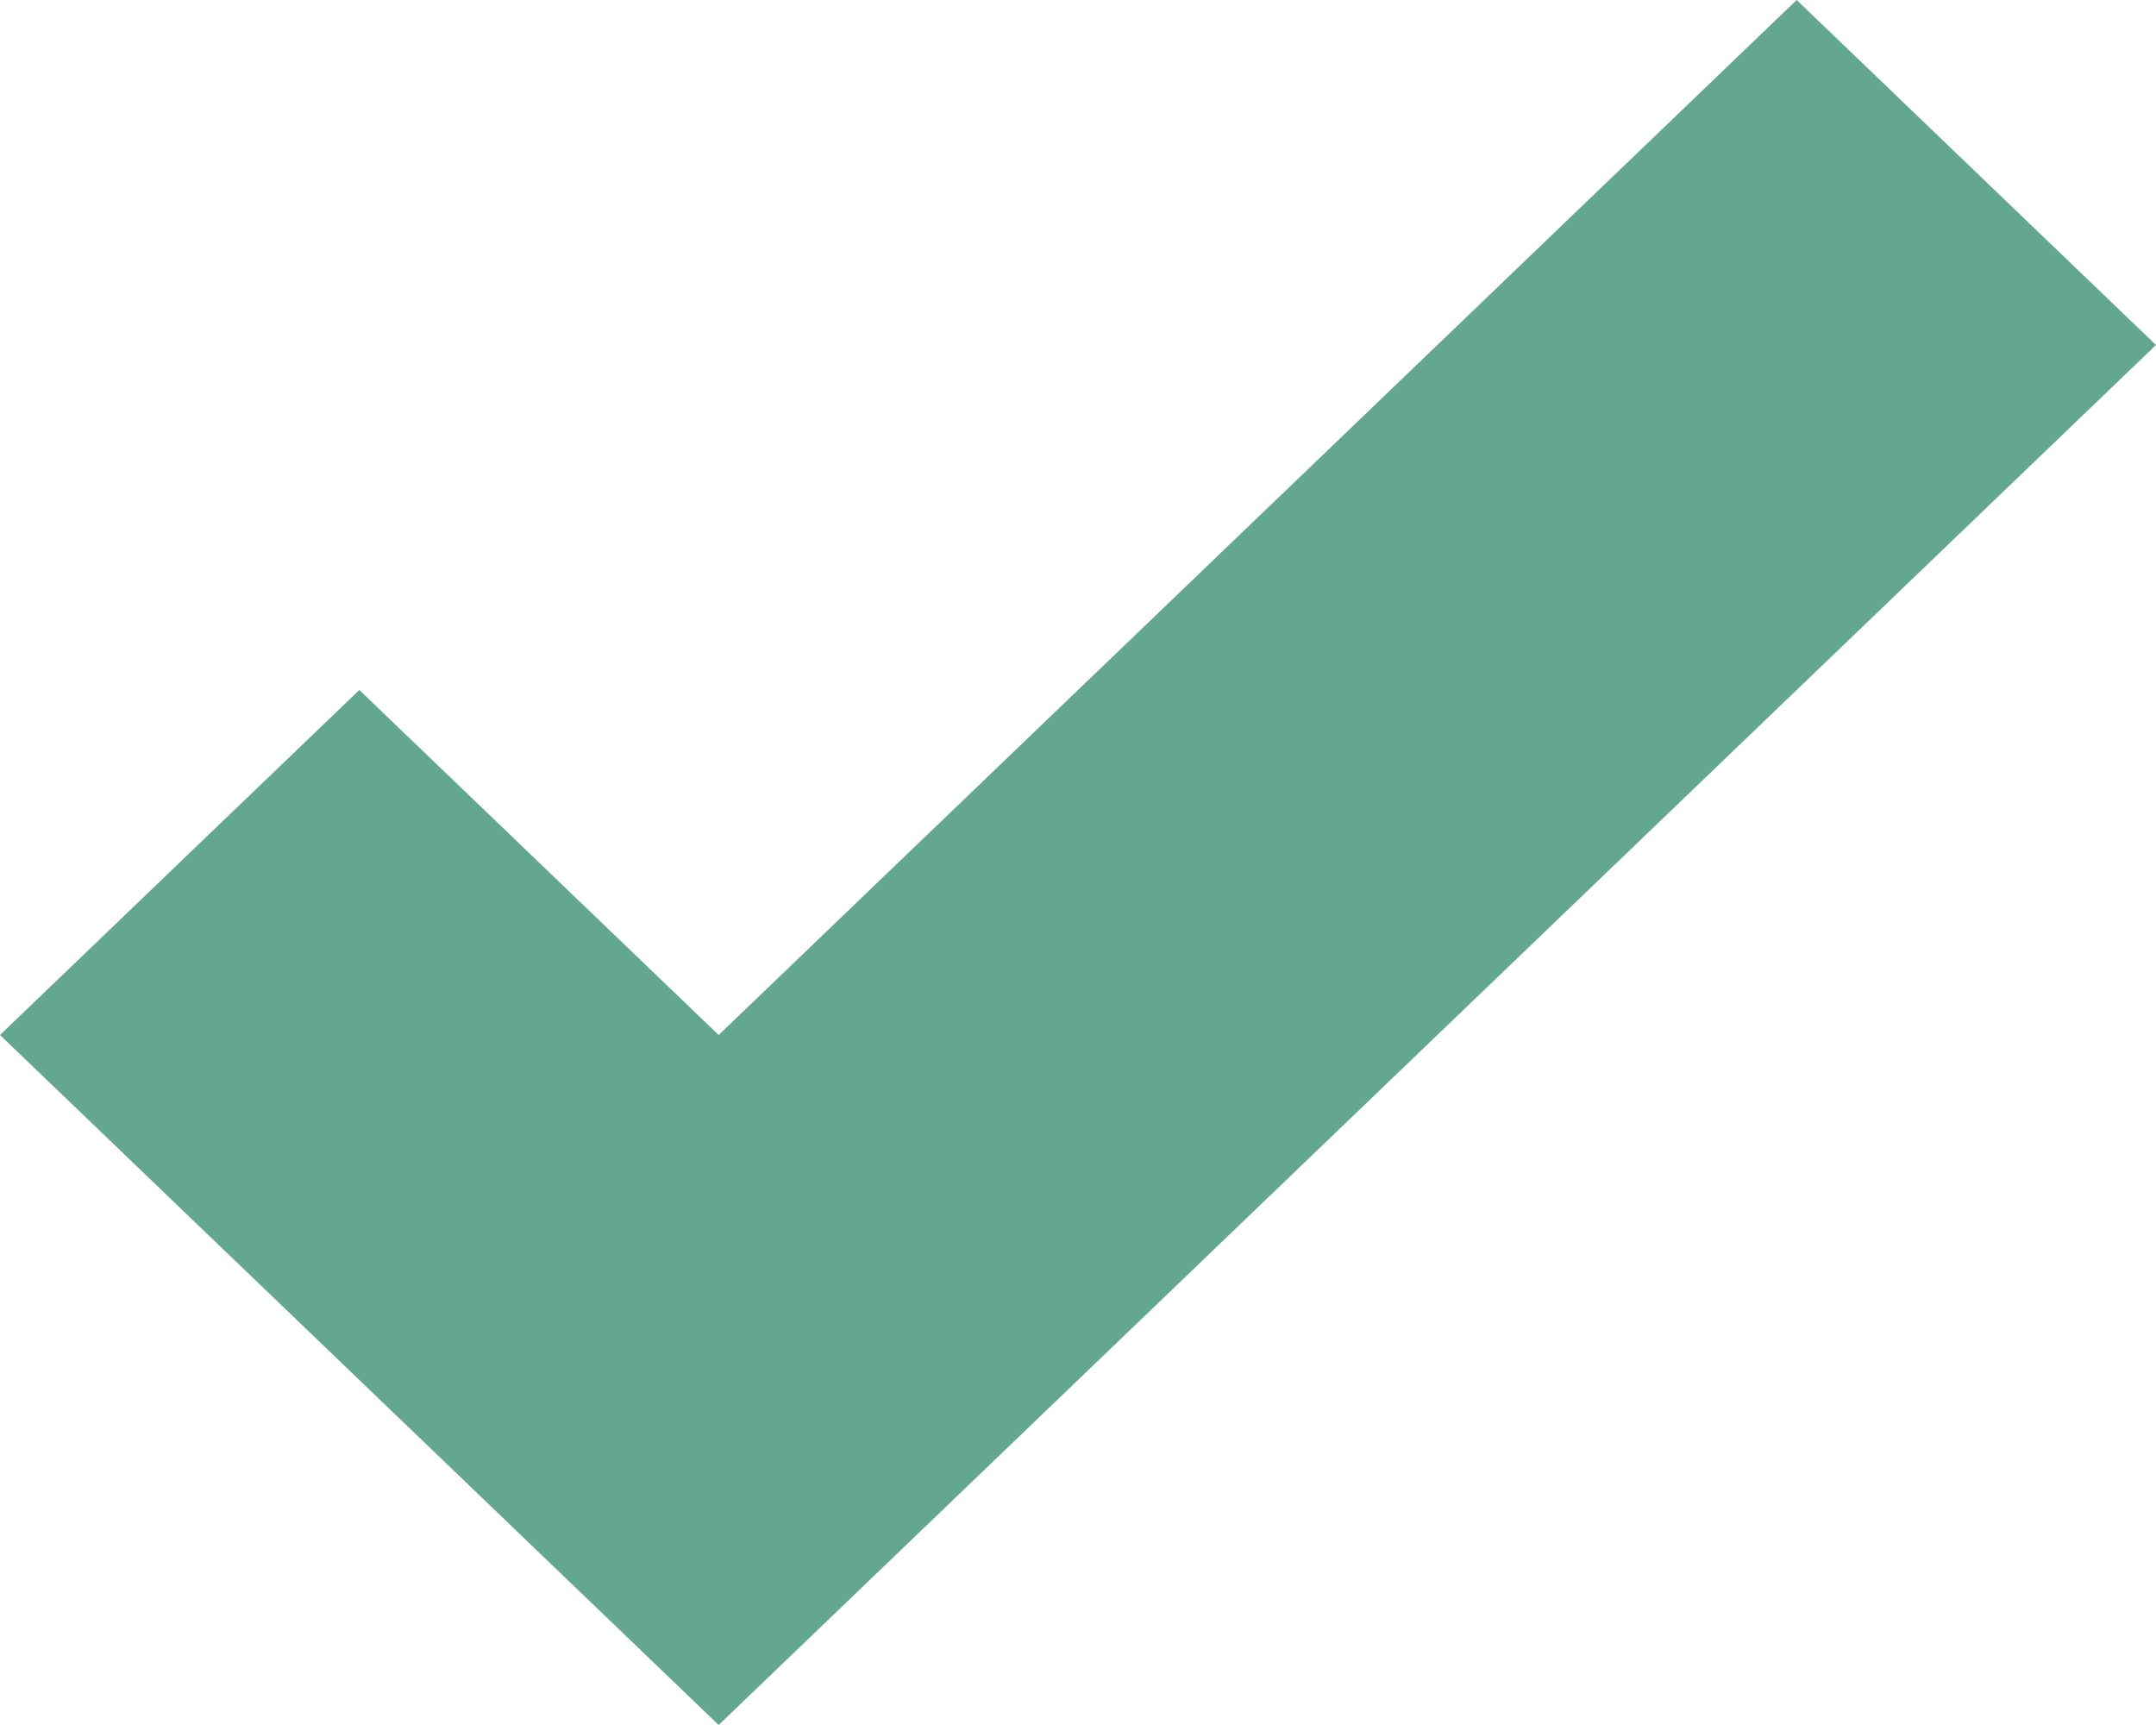 <?xml version="1.0" encoding="UTF-8"?>
<svg xmlns="http://www.w3.org/2000/svg" xmlns:xlink="http://www.w3.org/1999/xlink" width="15px" height="12px" viewBox="0 0 15 12" version="1.1">
  <title>D8C43139-D2C2-4352-9D68-C981F126924F</title>
  <g id="Desktop" stroke="none" stroke-width="1" fill="none" fill-rule="evenodd">
    <g id="D03-0-Treatments" transform="translate(-676, -2784)" fill="#63A691">
      <g id="whatICanHelpYouWith" transform="translate(60, 2499)">
        <g id="tickListItemDT" transform="translate(616, 279)">
          <polygon id="tickIcon" points="0 13.2 2.5 10.8 5 13.2 12.5 6 15 8.4 5 18"></polygon>
        </g>
      </g>
    </g>
  </g>
</svg>
